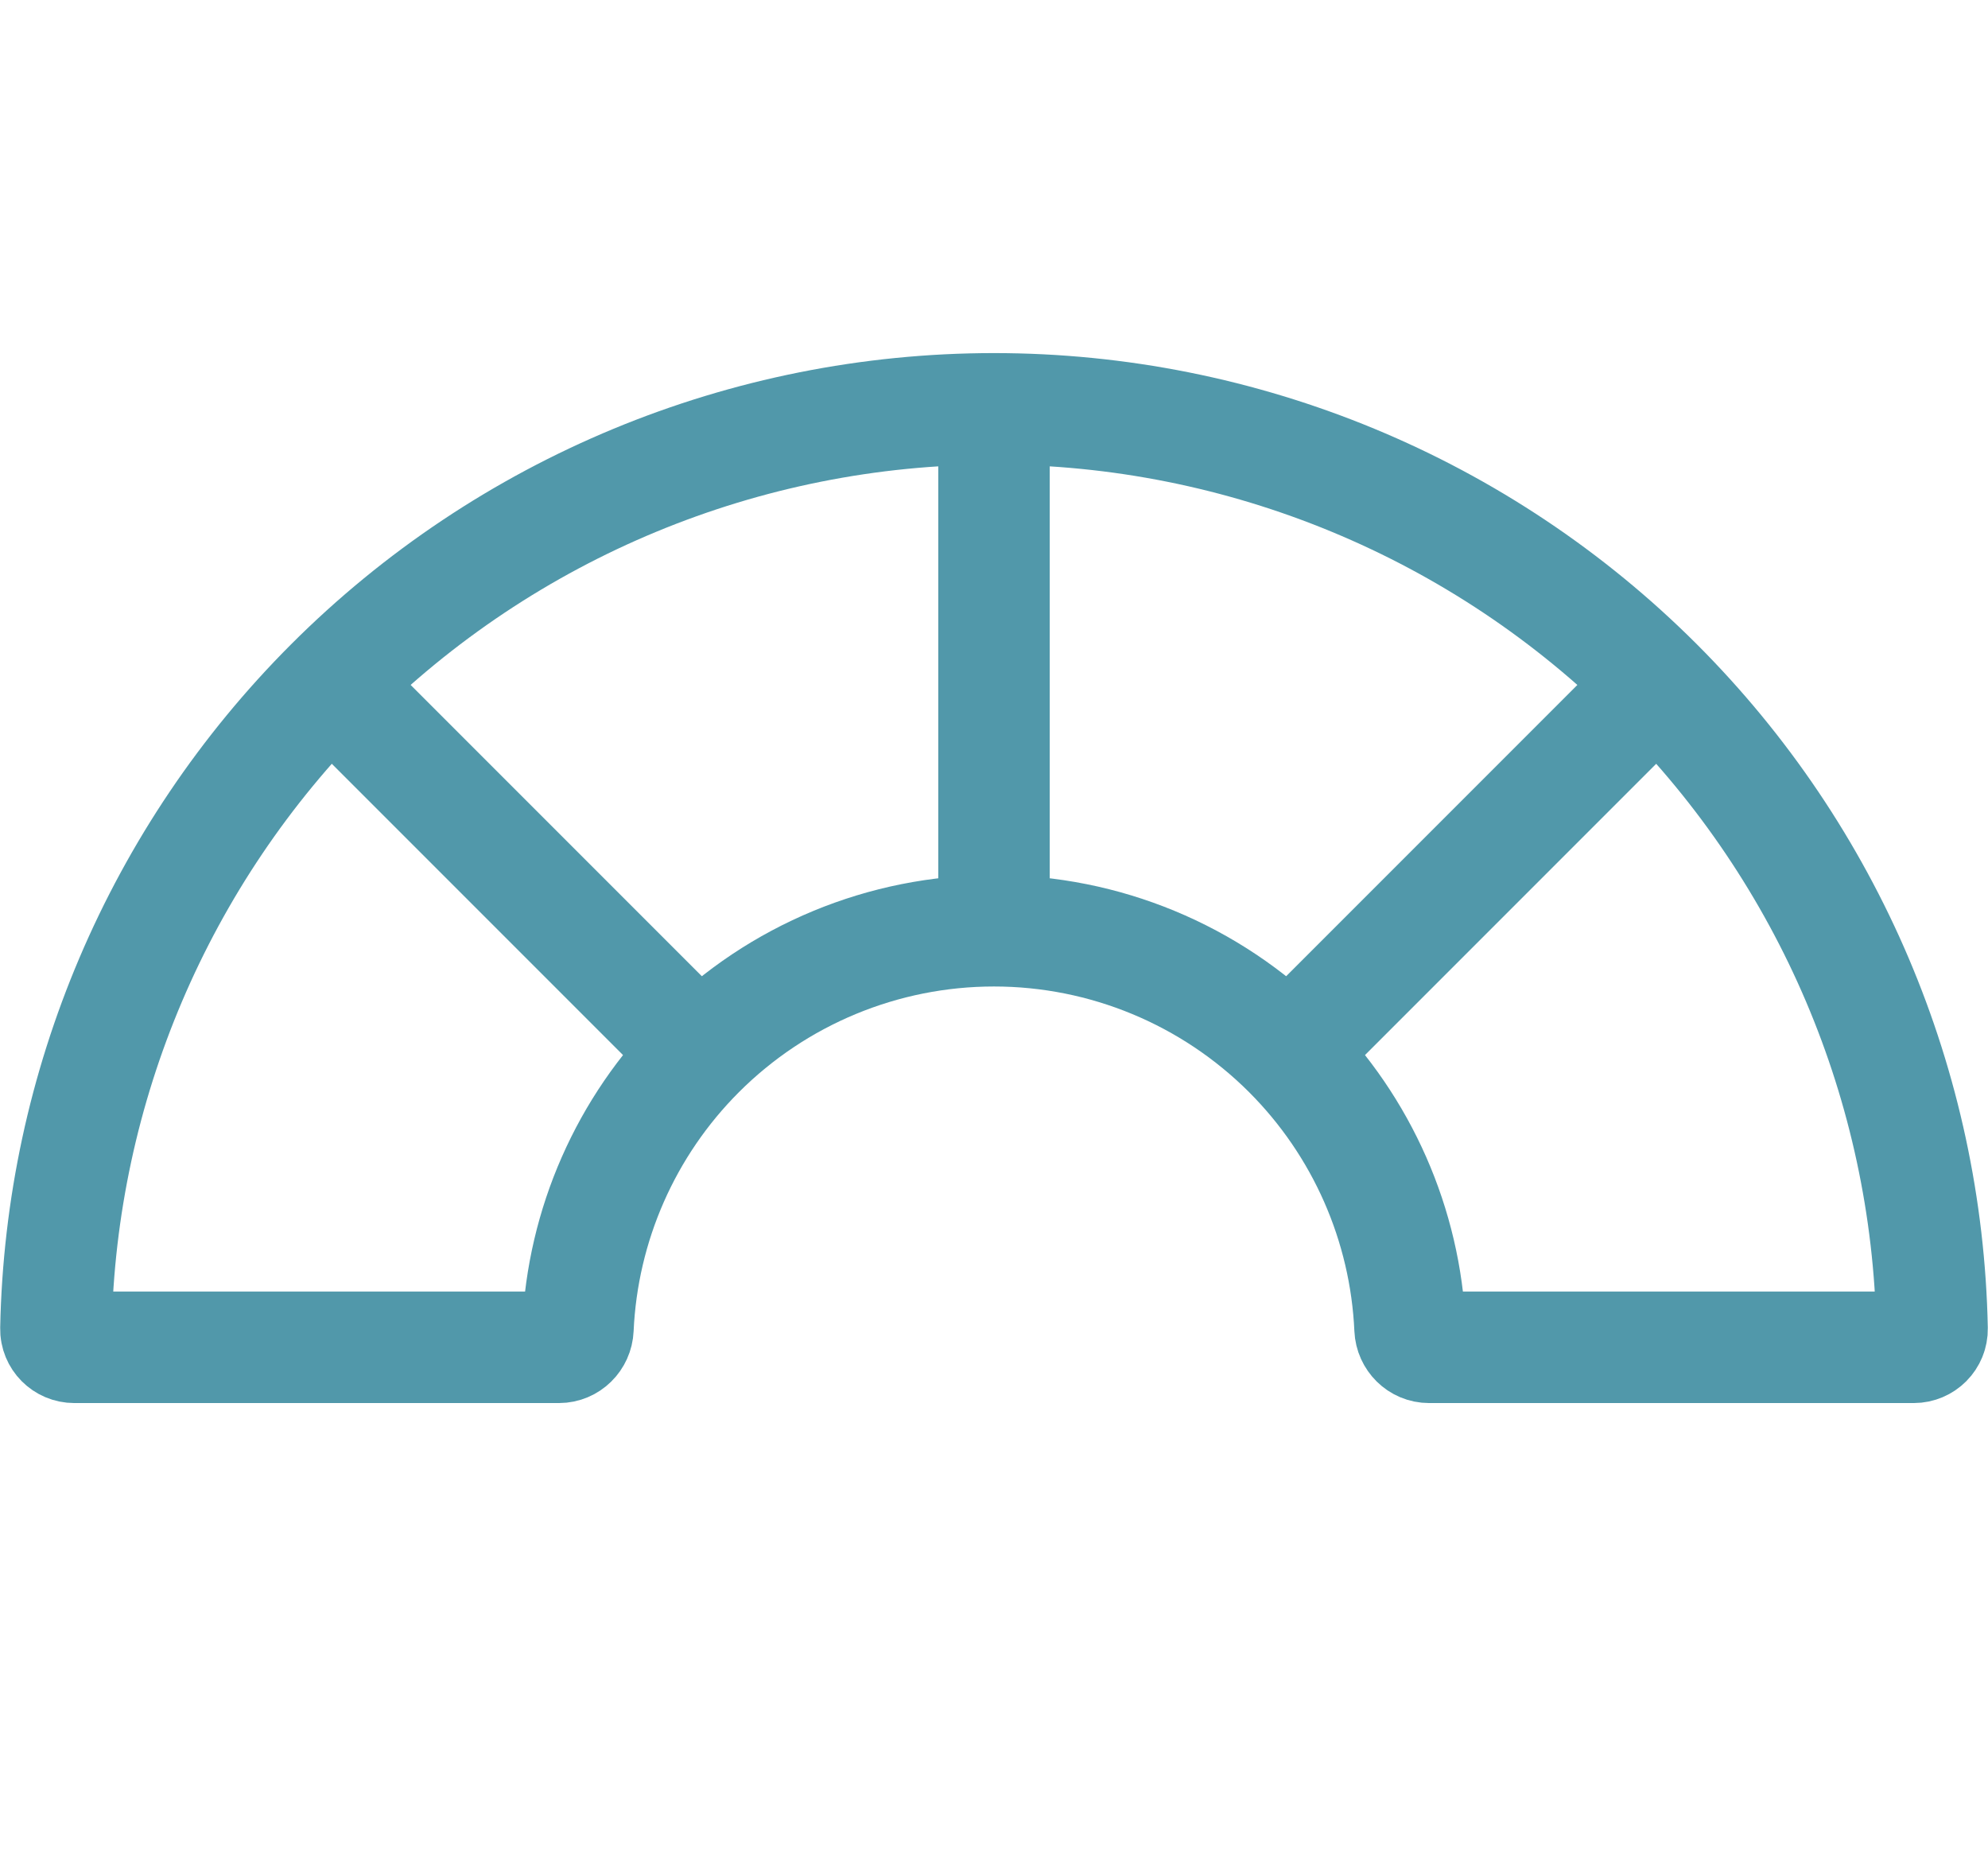 <svg width="107" height="100" viewBox="0 0 107 100" fill="none" xmlns="http://www.w3.org/2000/svg">
<g clip-path="url(#clip0_409_249)">
<path d="M89.209 36.791C98.444 46.026 103.732 58.468 103.99 71.5C104.001 72.052 103.552 72.5 103 72.5H76.916C76.364 72.5 75.918 72.052 75.894 71.5C75.645 65.919 73.318 60.617 69.351 56.649C65.147 52.446 59.445 50.084 53.5 50.084C47.555 50.084 41.853 52.446 37.65 56.649C33.682 60.617 31.355 65.919 31.106 71.5C31.082 72.052 30.636 72.5 30.084 72.5L4 72.5C3.448 72.5 2.999 72.052 3.01 71.5C3.268 58.468 8.557 46.026 17.791 36.791C27.262 27.32 40.107 22 53.5 22C66.893 22 79.738 27.32 89.209 36.791Z" stroke="#5198AA" stroke-width="6"/>
<path d="M53.5 22L53.5 50.056" stroke="#5198AA" stroke-width="6"/>
<path d="M89.209 36.789L70.333 55.666" stroke="#5198AA" stroke-width="6"/>
<path d="M17.791 36.789L36.667 55.666" stroke="#5198AA" stroke-width="6"/>
</g>
<defs>
<clipPath id="clip0_409_249">
<rect width="107" height="100" fill="white"/>
</clipPath>
</defs>
</svg>
